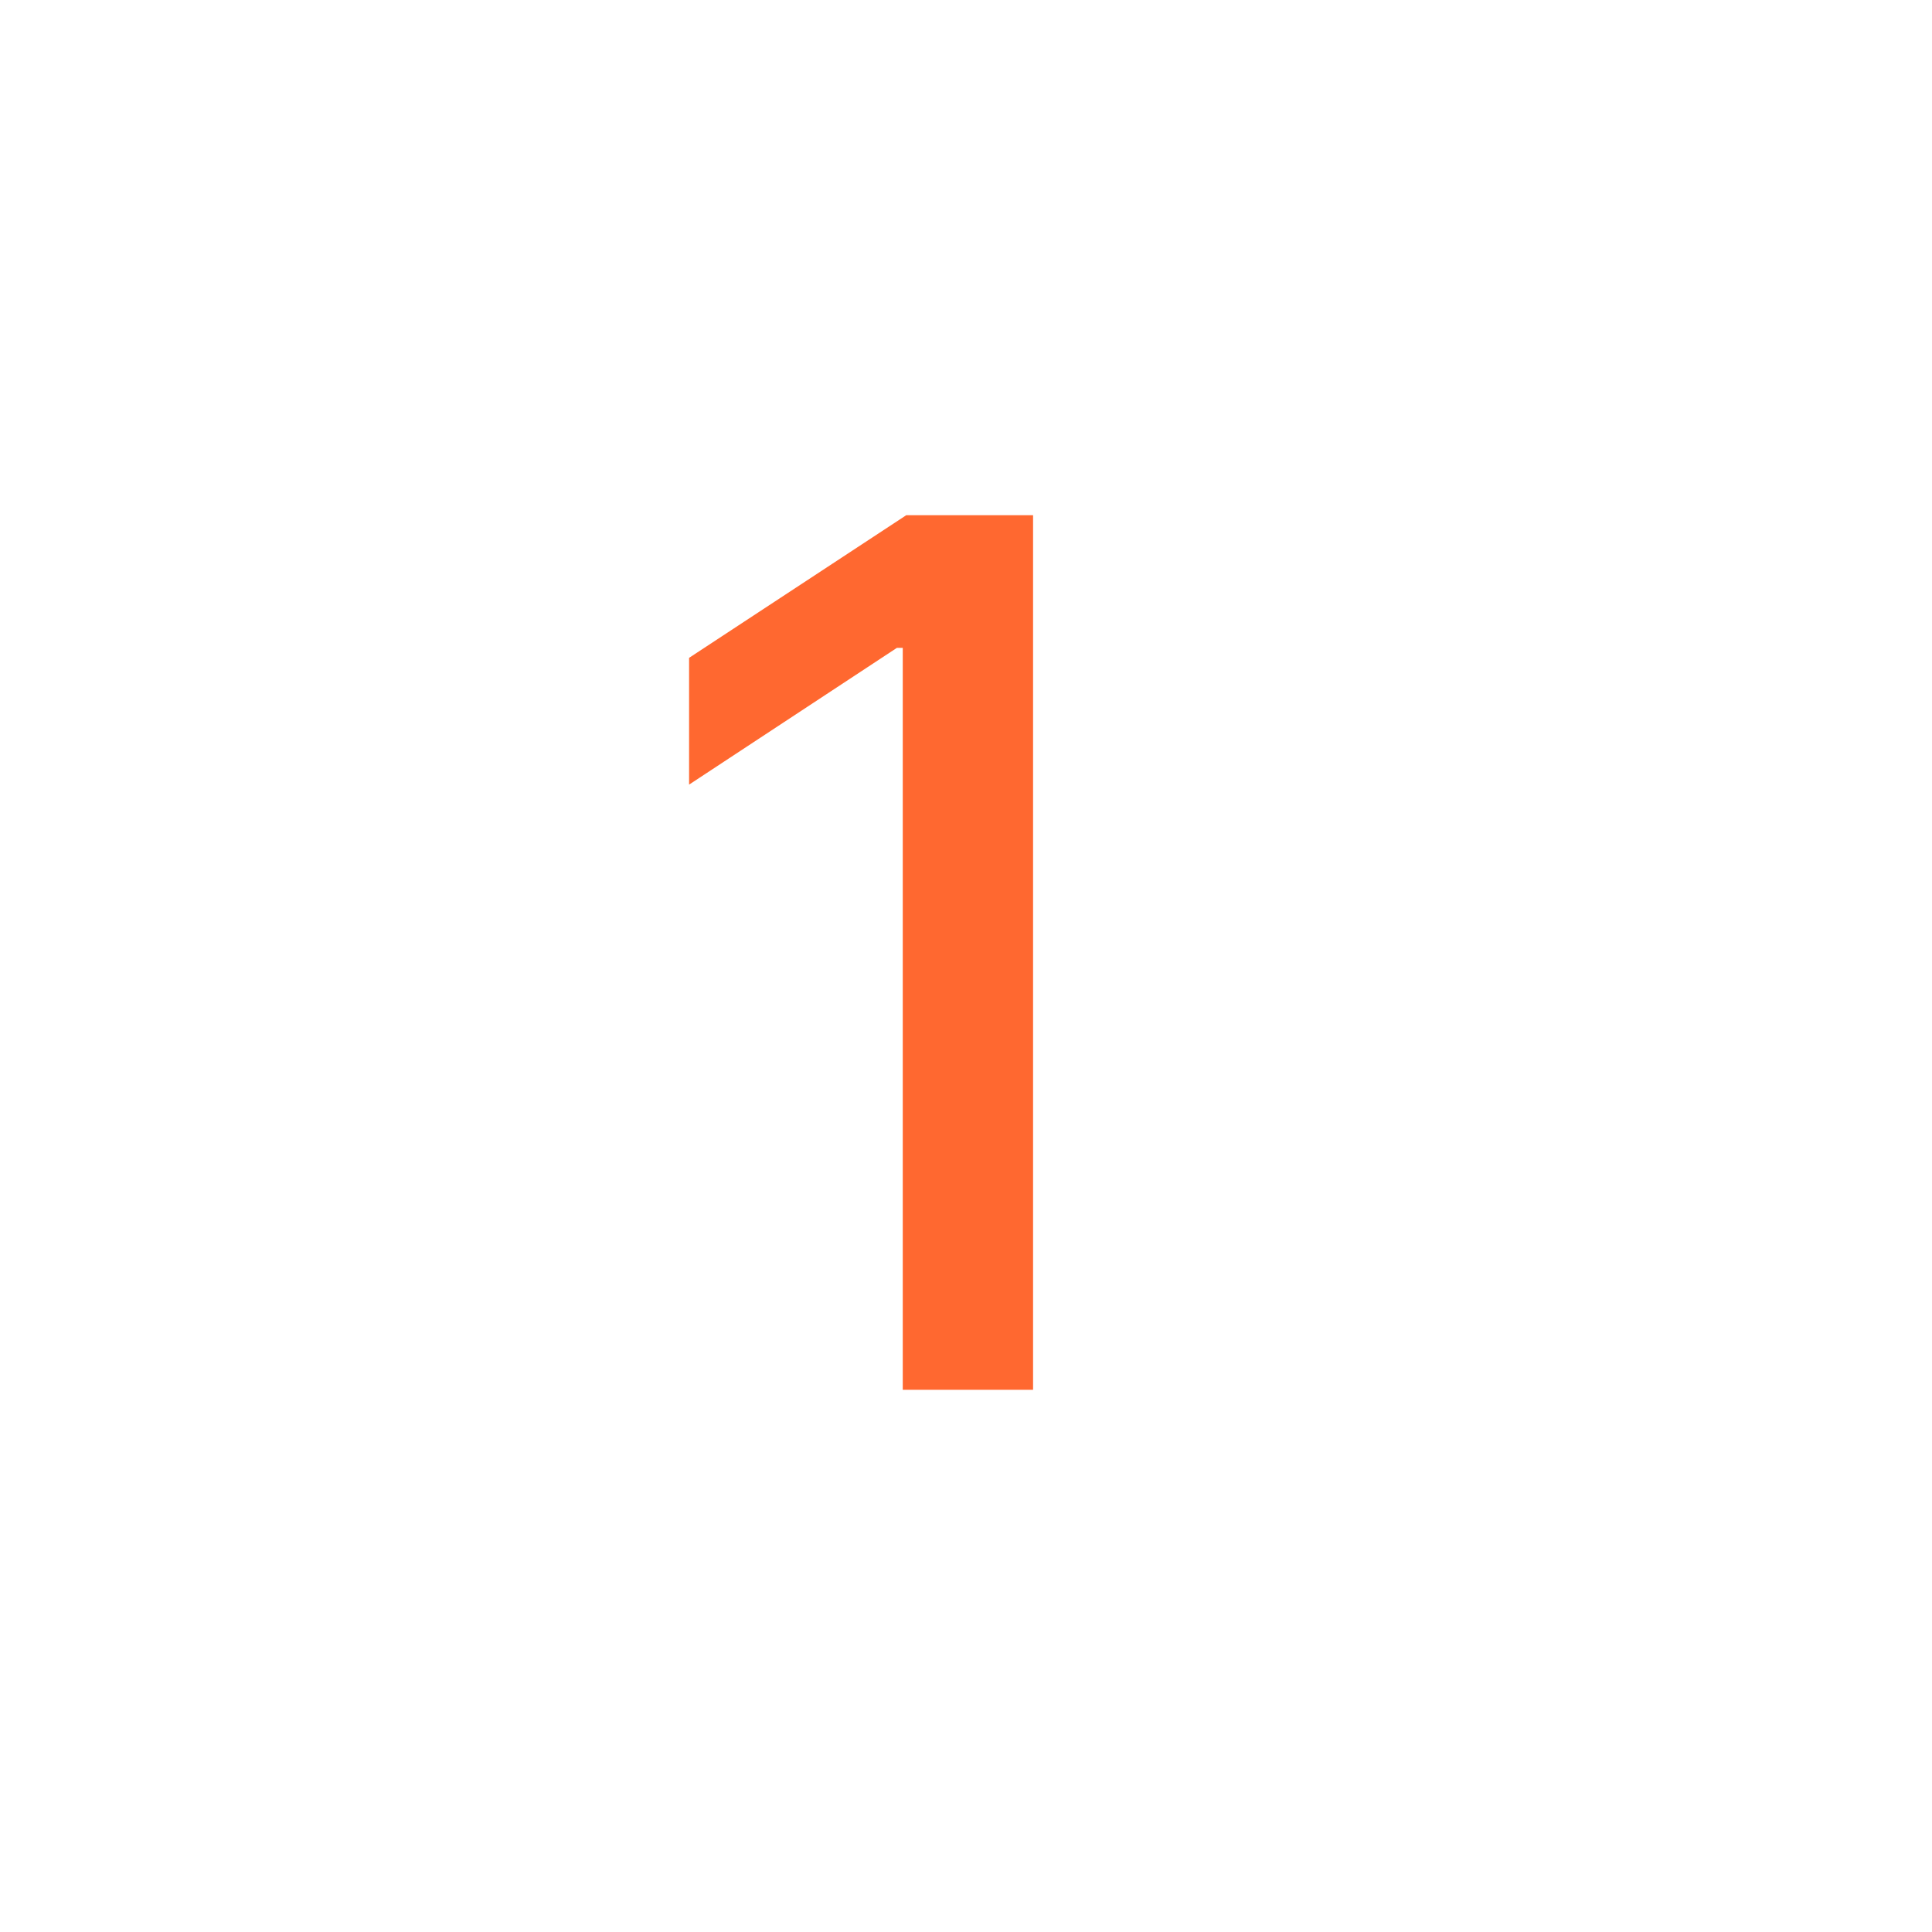 <?xml version="1.0" encoding="UTF-8"?> <svg xmlns="http://www.w3.org/2000/svg" width="60" height="60" viewBox="0 0 60 60" fill="none"><rect x="0" y="0" width="60" height="60" fill="#333333" stroke="none"/><g clip-path="url(#clip0_316_177)"><path d="M60 0H0V60H60V0Z" fill="white"></path><path d="M32.083 16V43.161H28.036V20.12H27.854L21.4 24.367V20.43L28.145 16H32.083Z" fill="#FF6830"></path></g><defs><clipPath id="clip0_316_177"><rect width="60" height="60" fill="white"></rect></clipPath></defs></svg> 